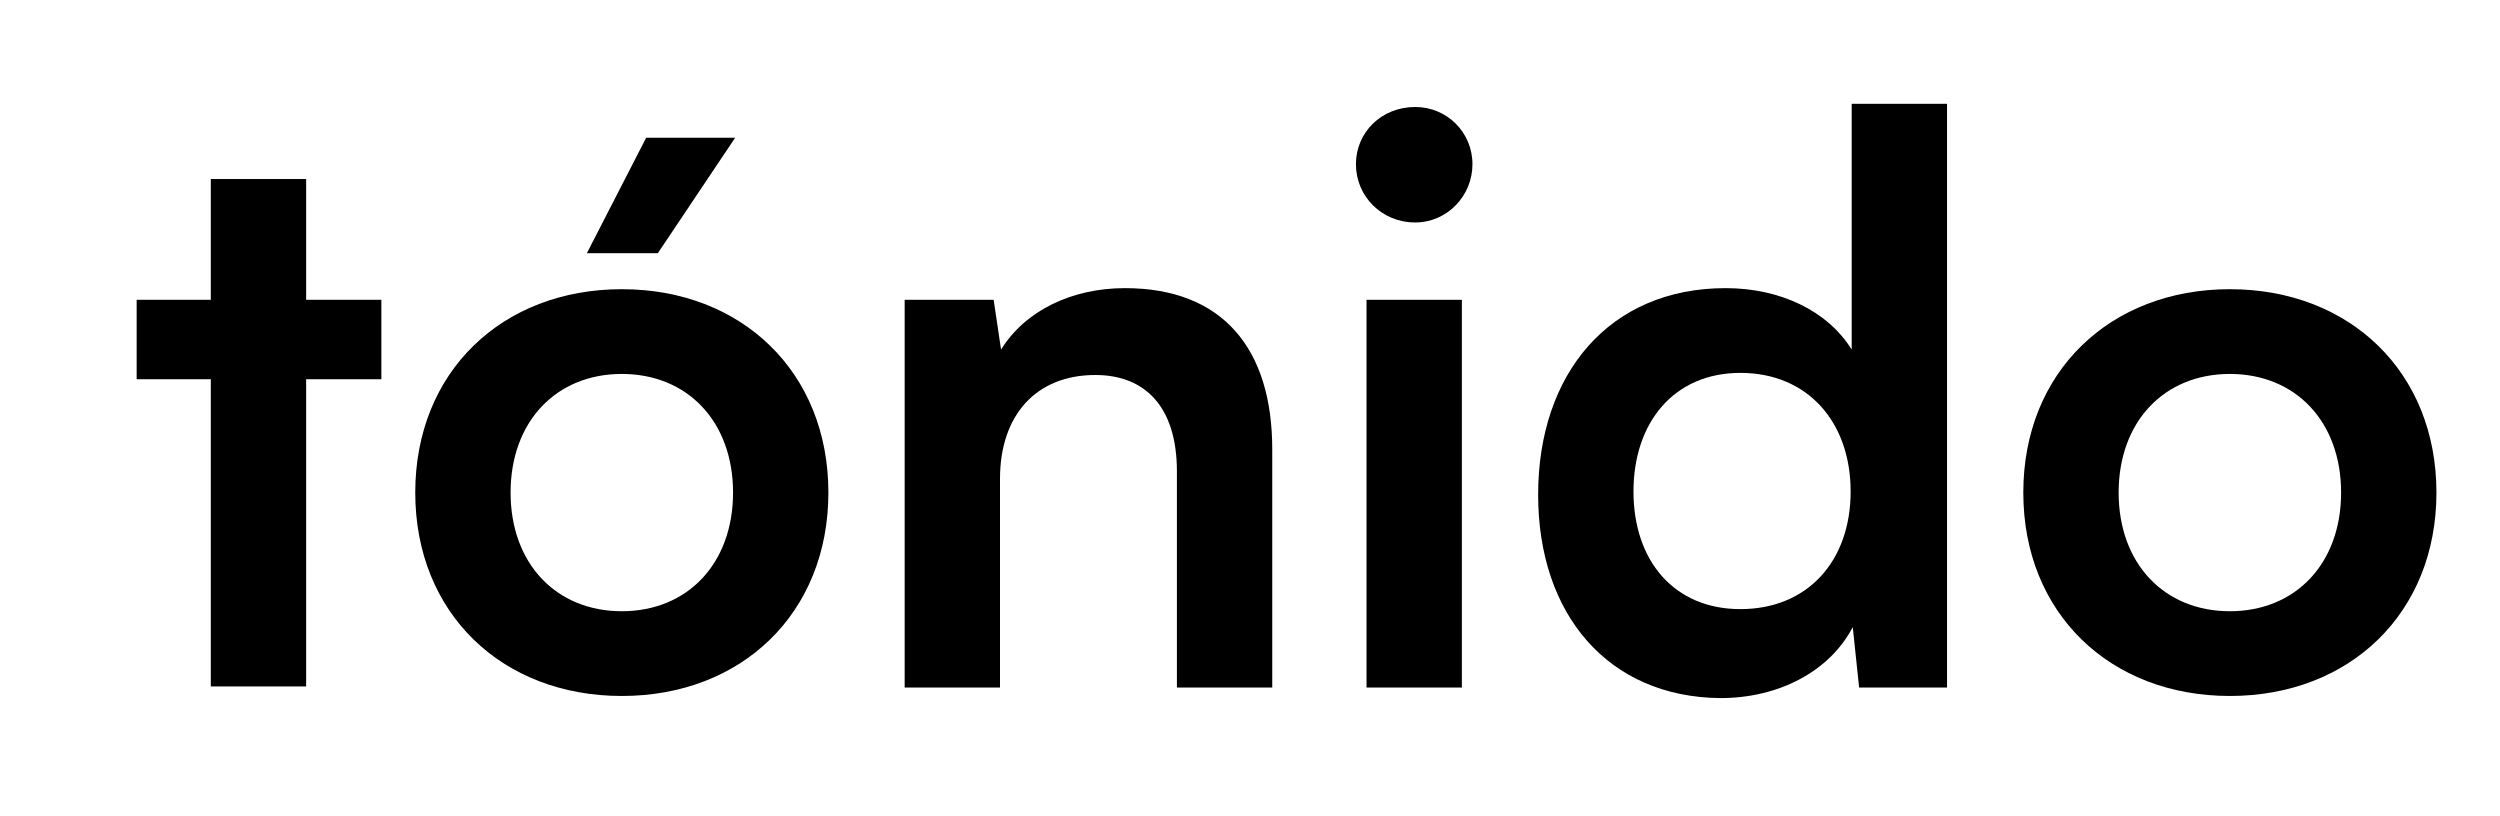 <?xml version="1.0" encoding="utf-8"?>
<!-- Generator: Adobe Illustrator 25.3.1, SVG Export Plug-In . SVG Version: 6.00 Build 0)  -->
<svg version="1.1" id="Layer_1" xmlns="http://www.w3.org/2000/svg" xmlns:xlink="http://www.w3.org/1999/xlink" x="0px" y="0px"
	 viewBox="0 0 236 77" style="enable-background:new 0 0 236 77;" xml:space="preserve">
<g>
	<path d="M19.9,64.8v-29h-7v-7.5h7V16.9h9v11.4H36v7.5h-7.1v29H19.9z"/>
	<path d="M58.7,27.3c11.3,0,19.5,7.8,19.5,19.2c0,11.4-8.2,19.2-19.5,19.2s-19.5-7.8-19.5-19.2C39.2,35.1,47.4,27.3,58.7,27.3z
		 M58.7,57.7c6.2,0,10.5-4.5,10.5-11.2c0-6.7-4.3-11.2-10.5-11.2c-6.2,0-10.5,4.5-10.5,11.2C48.2,53.2,52.5,57.7,58.7,57.7z
		 M62.1,23.9h-6.7L61,13h8.4L62.1,23.9z"/>
	<path d="M85.4,64.8V28.3h8.4l0.7,4.7c2.3-3.7,6.7-5.8,11.7-5.8c9.2,0,13.9,5.7,13.9,15.2v22.5h-9V44.5c0-6.1-3-9.1-7.7-9.1
		c-5.6,0-9,3.8-9,9.8v19.7H85.4z"/>
	<path d="M128,15.5c0-3,2.4-5.4,5.6-5.4c3,0,5.4,2.4,5.4,5.4s-2.4,5.5-5.4,5.5C130.4,21,128,18.5,128,15.5z M129,28.3h9v36.6h-9
		V28.3z"/>
	<path d="M145.2,46.7c0-11.4,6.7-19.5,17.7-19.5c5.1,0,9.6,2.1,11.9,5.8V9.8h9v55.1h-8.3l-0.6-5.7c-2.2,4.2-7,6.7-12.5,6.7
		C151.8,65.8,145.2,58,145.2,46.7z M174.7,46.4c0-6.6-4.1-11.2-10.4-11.2s-10.1,4.7-10.1,11.2c0,6.5,3.8,11.1,10.1,11.1
		S174.7,53,174.7,46.4z"/>
	<path d="M210.5,27.3c11.3,0,19.5,7.8,19.5,19.2c0,11.4-8.2,19.2-19.5,19.2S191,57.9,191,46.5C191,35.1,199.2,27.3,210.5,27.3z
		 M210.5,57.7c6.2,0,10.5-4.5,10.5-11.2c0-6.7-4.3-11.2-10.5-11.2c-6.2,0-10.5,4.5-10.5,11.2C200,53.2,204.3,57.7,210.5,57.7z"/>
</g>
<g>
</g>
<g>
</g>
<g>
</g>
<g>
</g>
<g>
</g>
<g>
</g>
<g>
</g>
<g>
</g>
<g>
</g>
<g>
</g>
<g>
</g>
<g>
</g>
<g>
</g>
<g>
</g>
<g>
</g>
</svg>
